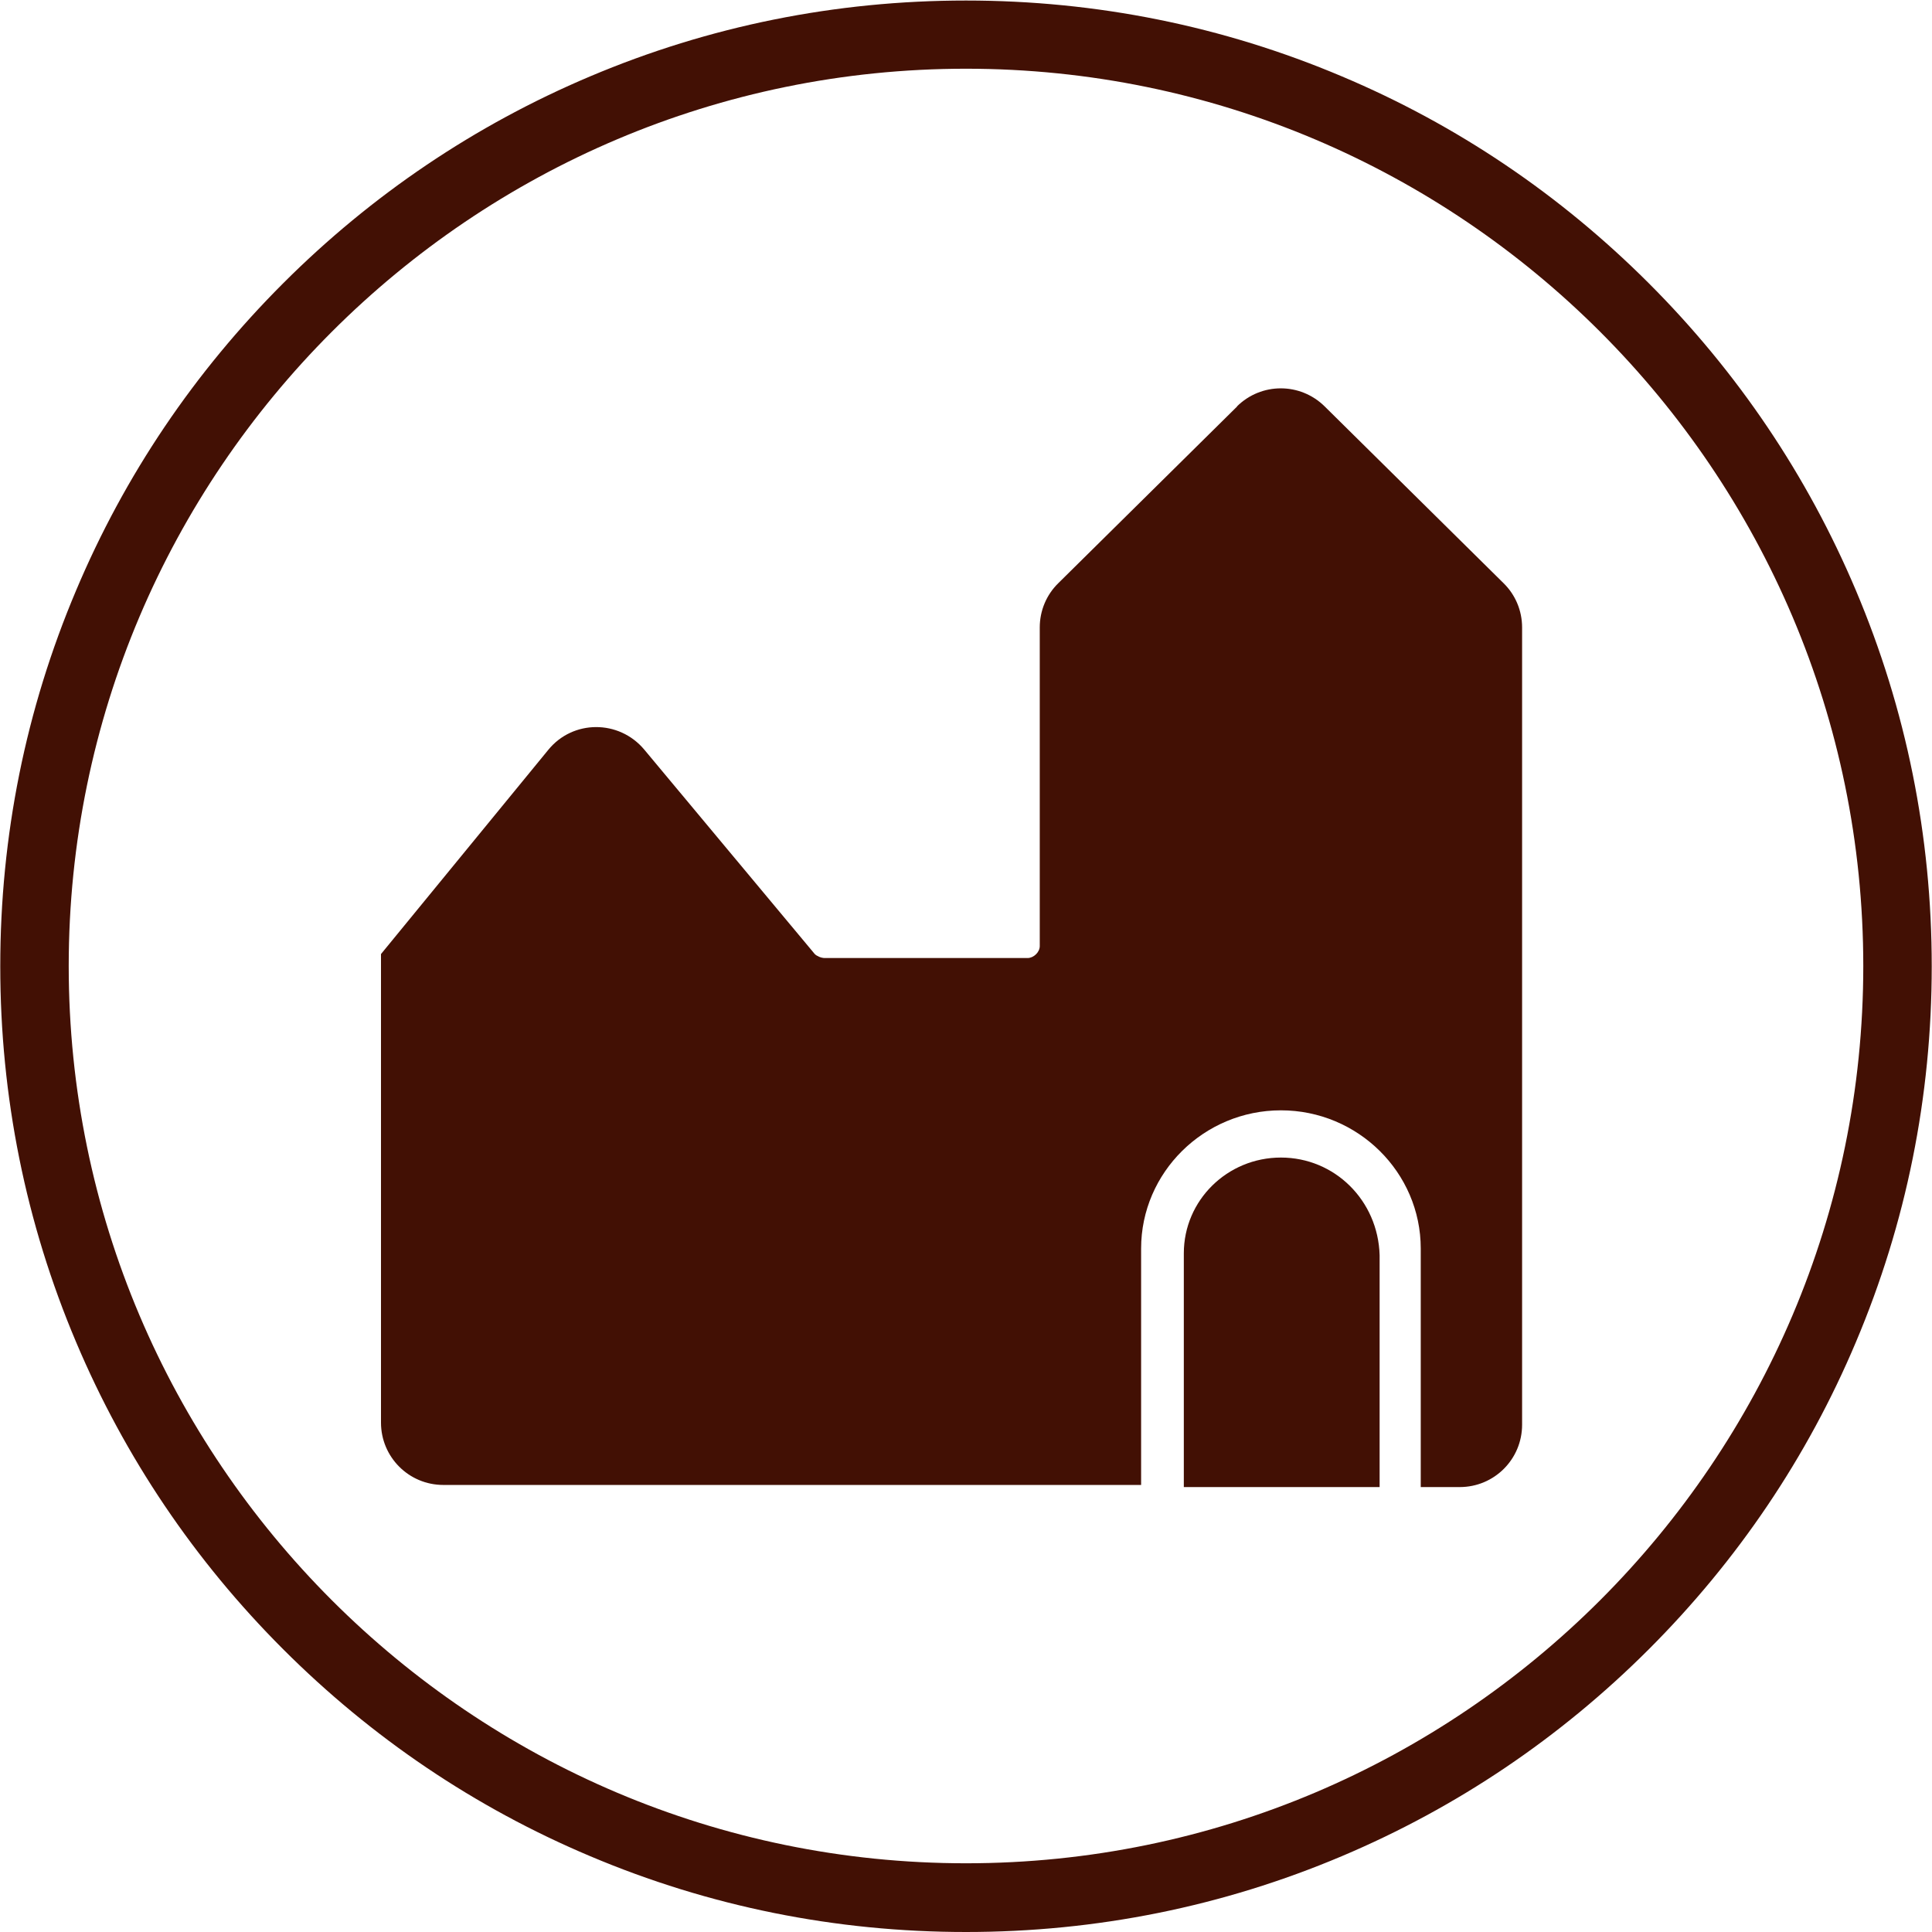 <?xml version="1.0" encoding="UTF-8"?>
<svg id="Vrstva_1" data-name="Vrstva 1" xmlns="http://www.w3.org/2000/svg" viewBox="0 0 72.82 72.82">
  <defs>
    <style>
      .cls-1 {
        fill: none;
      }

      .cls-2 {
        fill: #421004;
      }
    </style>
  </defs>
  <circle class="cls-1" cx="36.41" cy="36.41" r="40"/>
  <path class="cls-2" d="m36.41,72.82c-4.91,0-9.68-.96-14.17-2.86-4.34-1.83-8.23-4.46-11.57-7.8-3.34-3.34-5.97-7.24-7.8-11.57-1.9-4.49-2.86-9.26-2.86-14.17s.96-9.68,2.86-14.17c1.83-4.34,4.46-8.23,7.8-11.57,3.34-3.34,7.24-5.97,11.57-7.8,4.49-1.9,9.26-2.86,14.17-2.86s9.68.96,14.17,2.86c4.34,1.83,8.23,4.46,11.57,7.8,3.34,3.34,5.97,7.24,7.8,11.57,1.9,4.49,2.86,9.26,2.86,14.17s-.96,9.68-2.86,14.17c-1.83,4.34-4.46,8.23-7.8,11.57-3.34,3.34-7.24,5.97-11.57,7.8-4.49,1.9-9.26,2.86-14.17,2.86Zm0-70.23C17.76,2.59,2.59,17.76,2.59,36.41s15.17,33.82,33.82,33.82,33.82-15.17,33.82-33.82S55.06,2.59,36.41,2.59Z"/>
  <g id="C365_Factory_factory_chimney_industrial_plant_industry" data-name="C365, Factory, factory chimney, industrial plant, industry">
    <g>
      <path class="cls-2" d="m46.63,15.32l-6.74,6.66c-.45.44-.7,1.04-.7,1.67v12.01c0,.23-.23.45-.46.45h-7.64c-.15,0-.31-.08-.38-.15l-6.43-7.71c-.95-1.13-2.69-1.13-3.62.02l-6.3,7.69h0v17.66c0,1.3,1.05,2.35,2.35,2.35h26.3v-8.91c0-2.87,2.37-5.21,5.27-5.21s5.27,2.34,5.27,5.21v8.99h1.47c1.3,0,2.35-1.05,2.35-2.35v-30.05c0-.63-.25-1.23-.7-1.67l-6.74-6.66c-.92-.91-2.39-.91-3.31,0Z"/>
      <path class="cls-2" d="m48.28,43.63c-2.02,0-3.66,1.61-3.66,3.61v8.81h7.38v-8.74c-.06-2.07-1.7-3.68-3.72-3.68Z"/>
    </g>
  </g>
</svg>